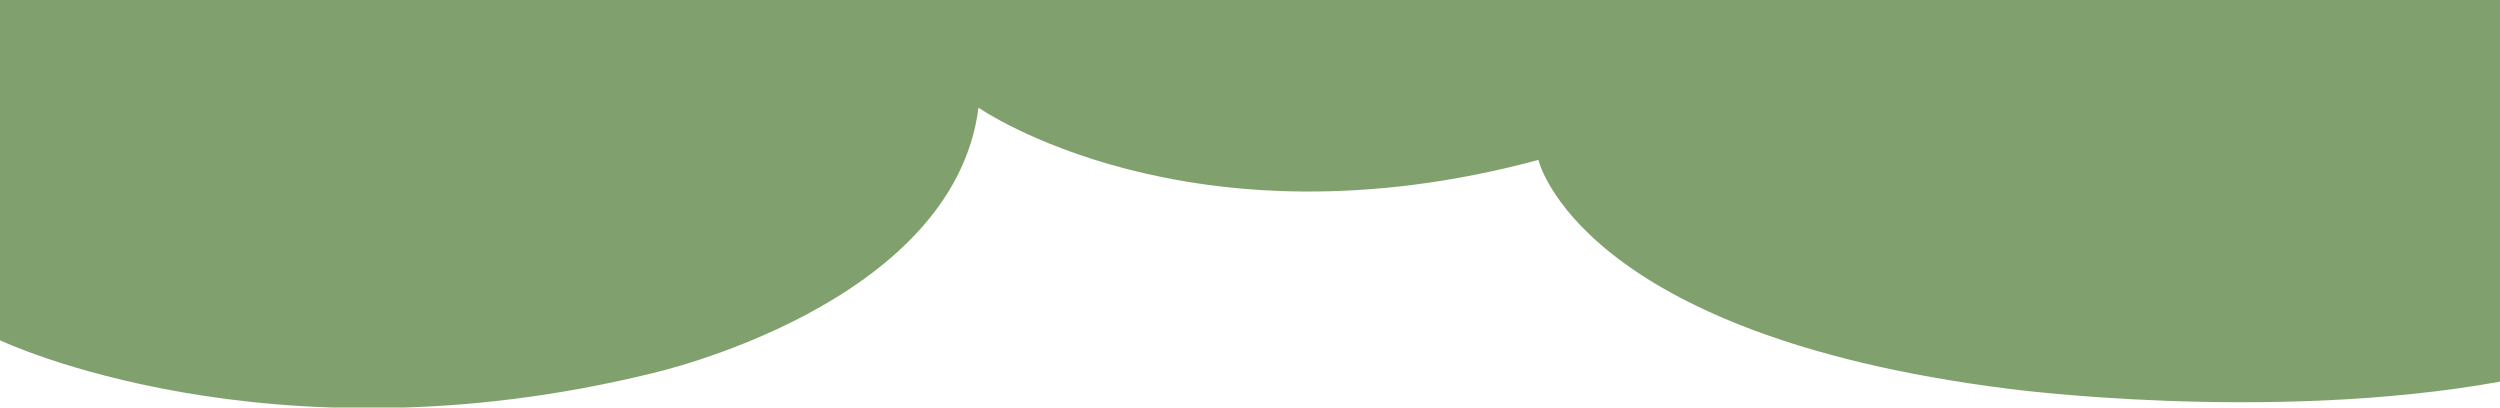<svg width="1920" height="313" viewBox="0 0 1920 313" fill="none" xmlns="http://www.w3.org/2000/svg">
<g clip-path="url(#clip0_2013_47)">
<path d="M0 261.346V-2.5C1042 -127.231 1920 -19.095 1920 -19.095V293.114C1742.5 325.143 1542.5 298.583 1542.5 298.583C1212 256.918 1181.5 122.813 1181.5 122.813C913 195.204 751.5 82.711 751.5 82.711C732 235.045 501 286.604 501 286.604C205.5 359.256 0 261.346 0 261.346Z" fill="#80A16E"/>
</g>
<defs>
<clipPath id="clip0_2013_47">
<rect width="1920" height="313" fill="white" transform="matrix(-1 0 0 -1 1920 313)"/>
</clipPath>
</defs>
</svg>
